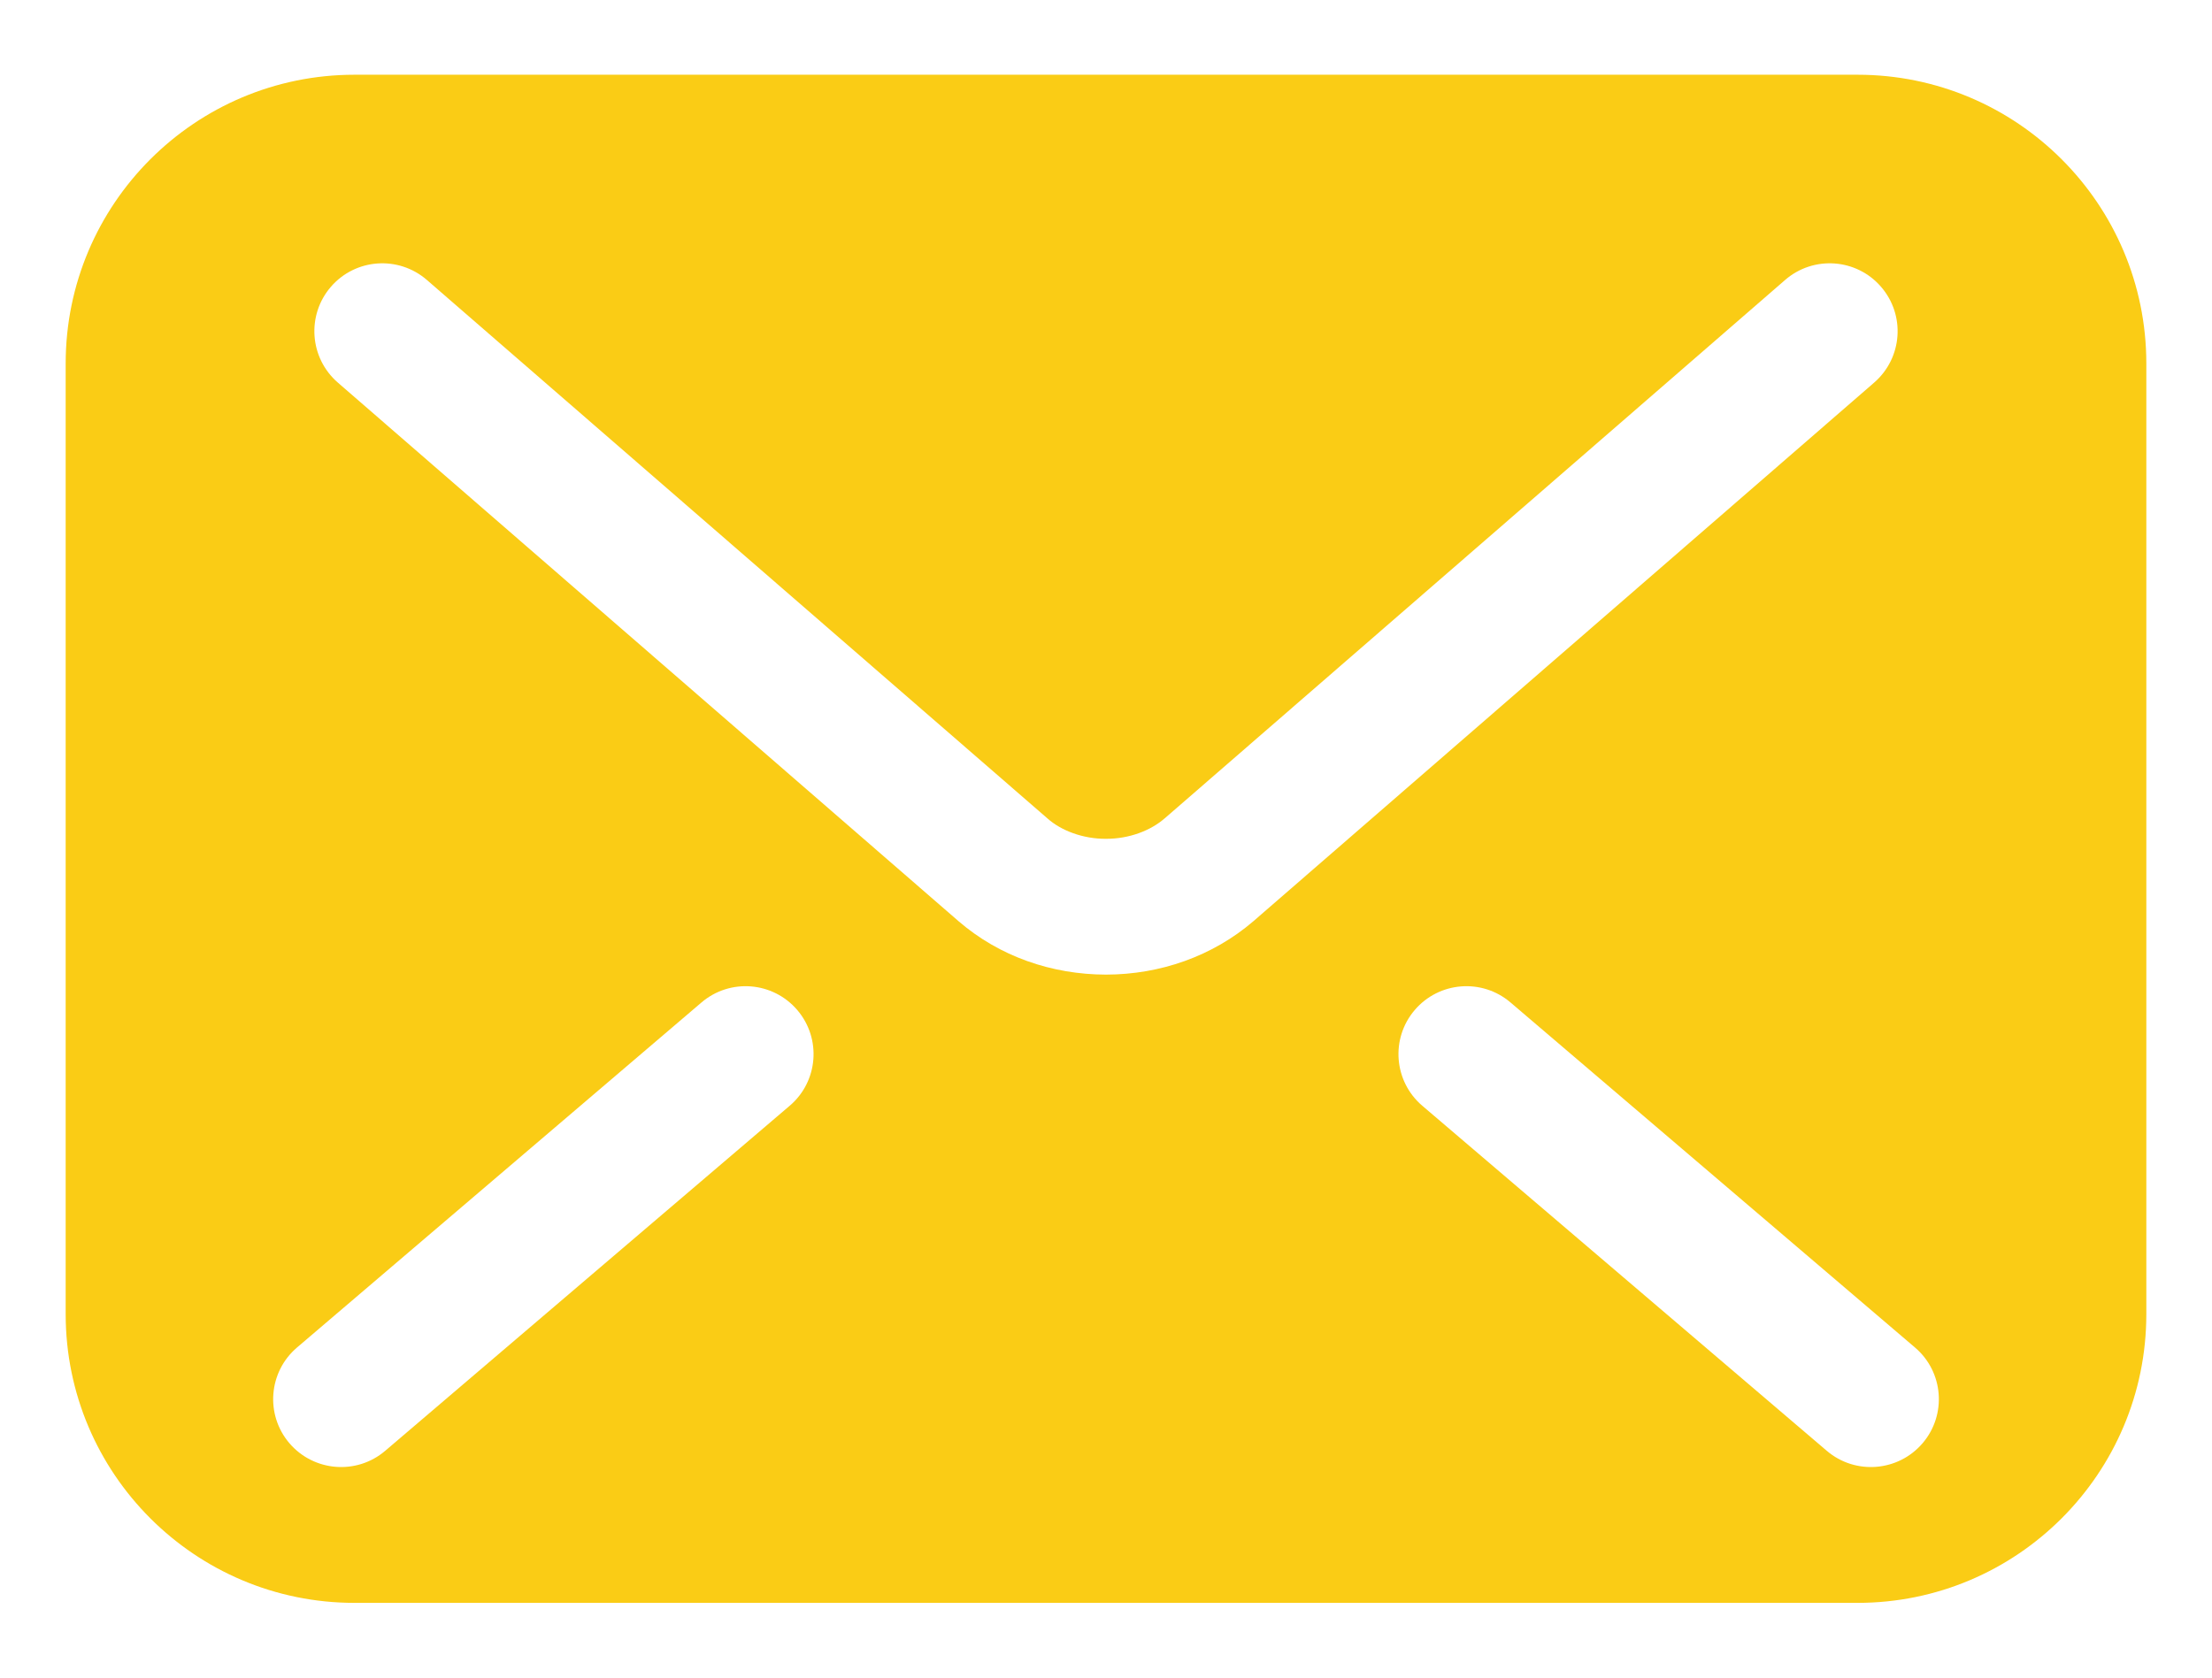 <svg xmlns="http://www.w3.org/2000/svg" width="29" height="22" viewBox="0 0 29 22" fill="none"><path d="M24.352 0.98H4.648C2.557 0.98 0.861 2.676 0.861 4.767V17.233C0.861 19.324 2.557 21.02 4.648 21.02H24.352C26.443 21.02 28.139 19.324 28.139 17.233V4.767C28.139 2.676 26.443 0.98 24.352 0.98ZM10.353 14.501L5.05 19.026C4.676 19.345 4.114 19.3 3.794 18.926C3.475 18.552 3.52 17.99 3.894 17.671L9.197 13.146C9.571 12.827 10.133 12.871 10.453 13.246C10.772 13.62 10.728 14.182 10.353 14.501ZM14.5 12.781C13.791 12.78 13.103 12.544 12.565 12.079L12.566 12.079L12.564 12.078C12.565 12.079 12.565 12.079 12.565 12.079L4.429 5.017C4.057 4.694 4.017 4.132 4.339 3.76C4.662 3.388 5.224 3.349 5.596 3.671L13.735 10.735C13.909 10.89 14.195 11.002 14.5 11C14.804 11.001 15.086 10.892 15.269 10.732L15.273 10.729L23.404 3.671C23.775 3.349 24.338 3.388 24.66 3.76C24.983 4.132 24.943 4.694 24.571 5.017L16.432 12.081C15.896 12.541 15.21 12.78 14.5 12.781ZM25.206 18.926C24.887 19.3 24.324 19.345 23.95 19.026L18.647 14.501C18.273 14.182 18.228 13.62 18.547 13.246C18.867 12.871 19.429 12.827 19.803 13.146L25.106 17.671C25.481 17.99 25.525 18.552 25.206 18.926Z" fill="#FACC15"></path></svg>